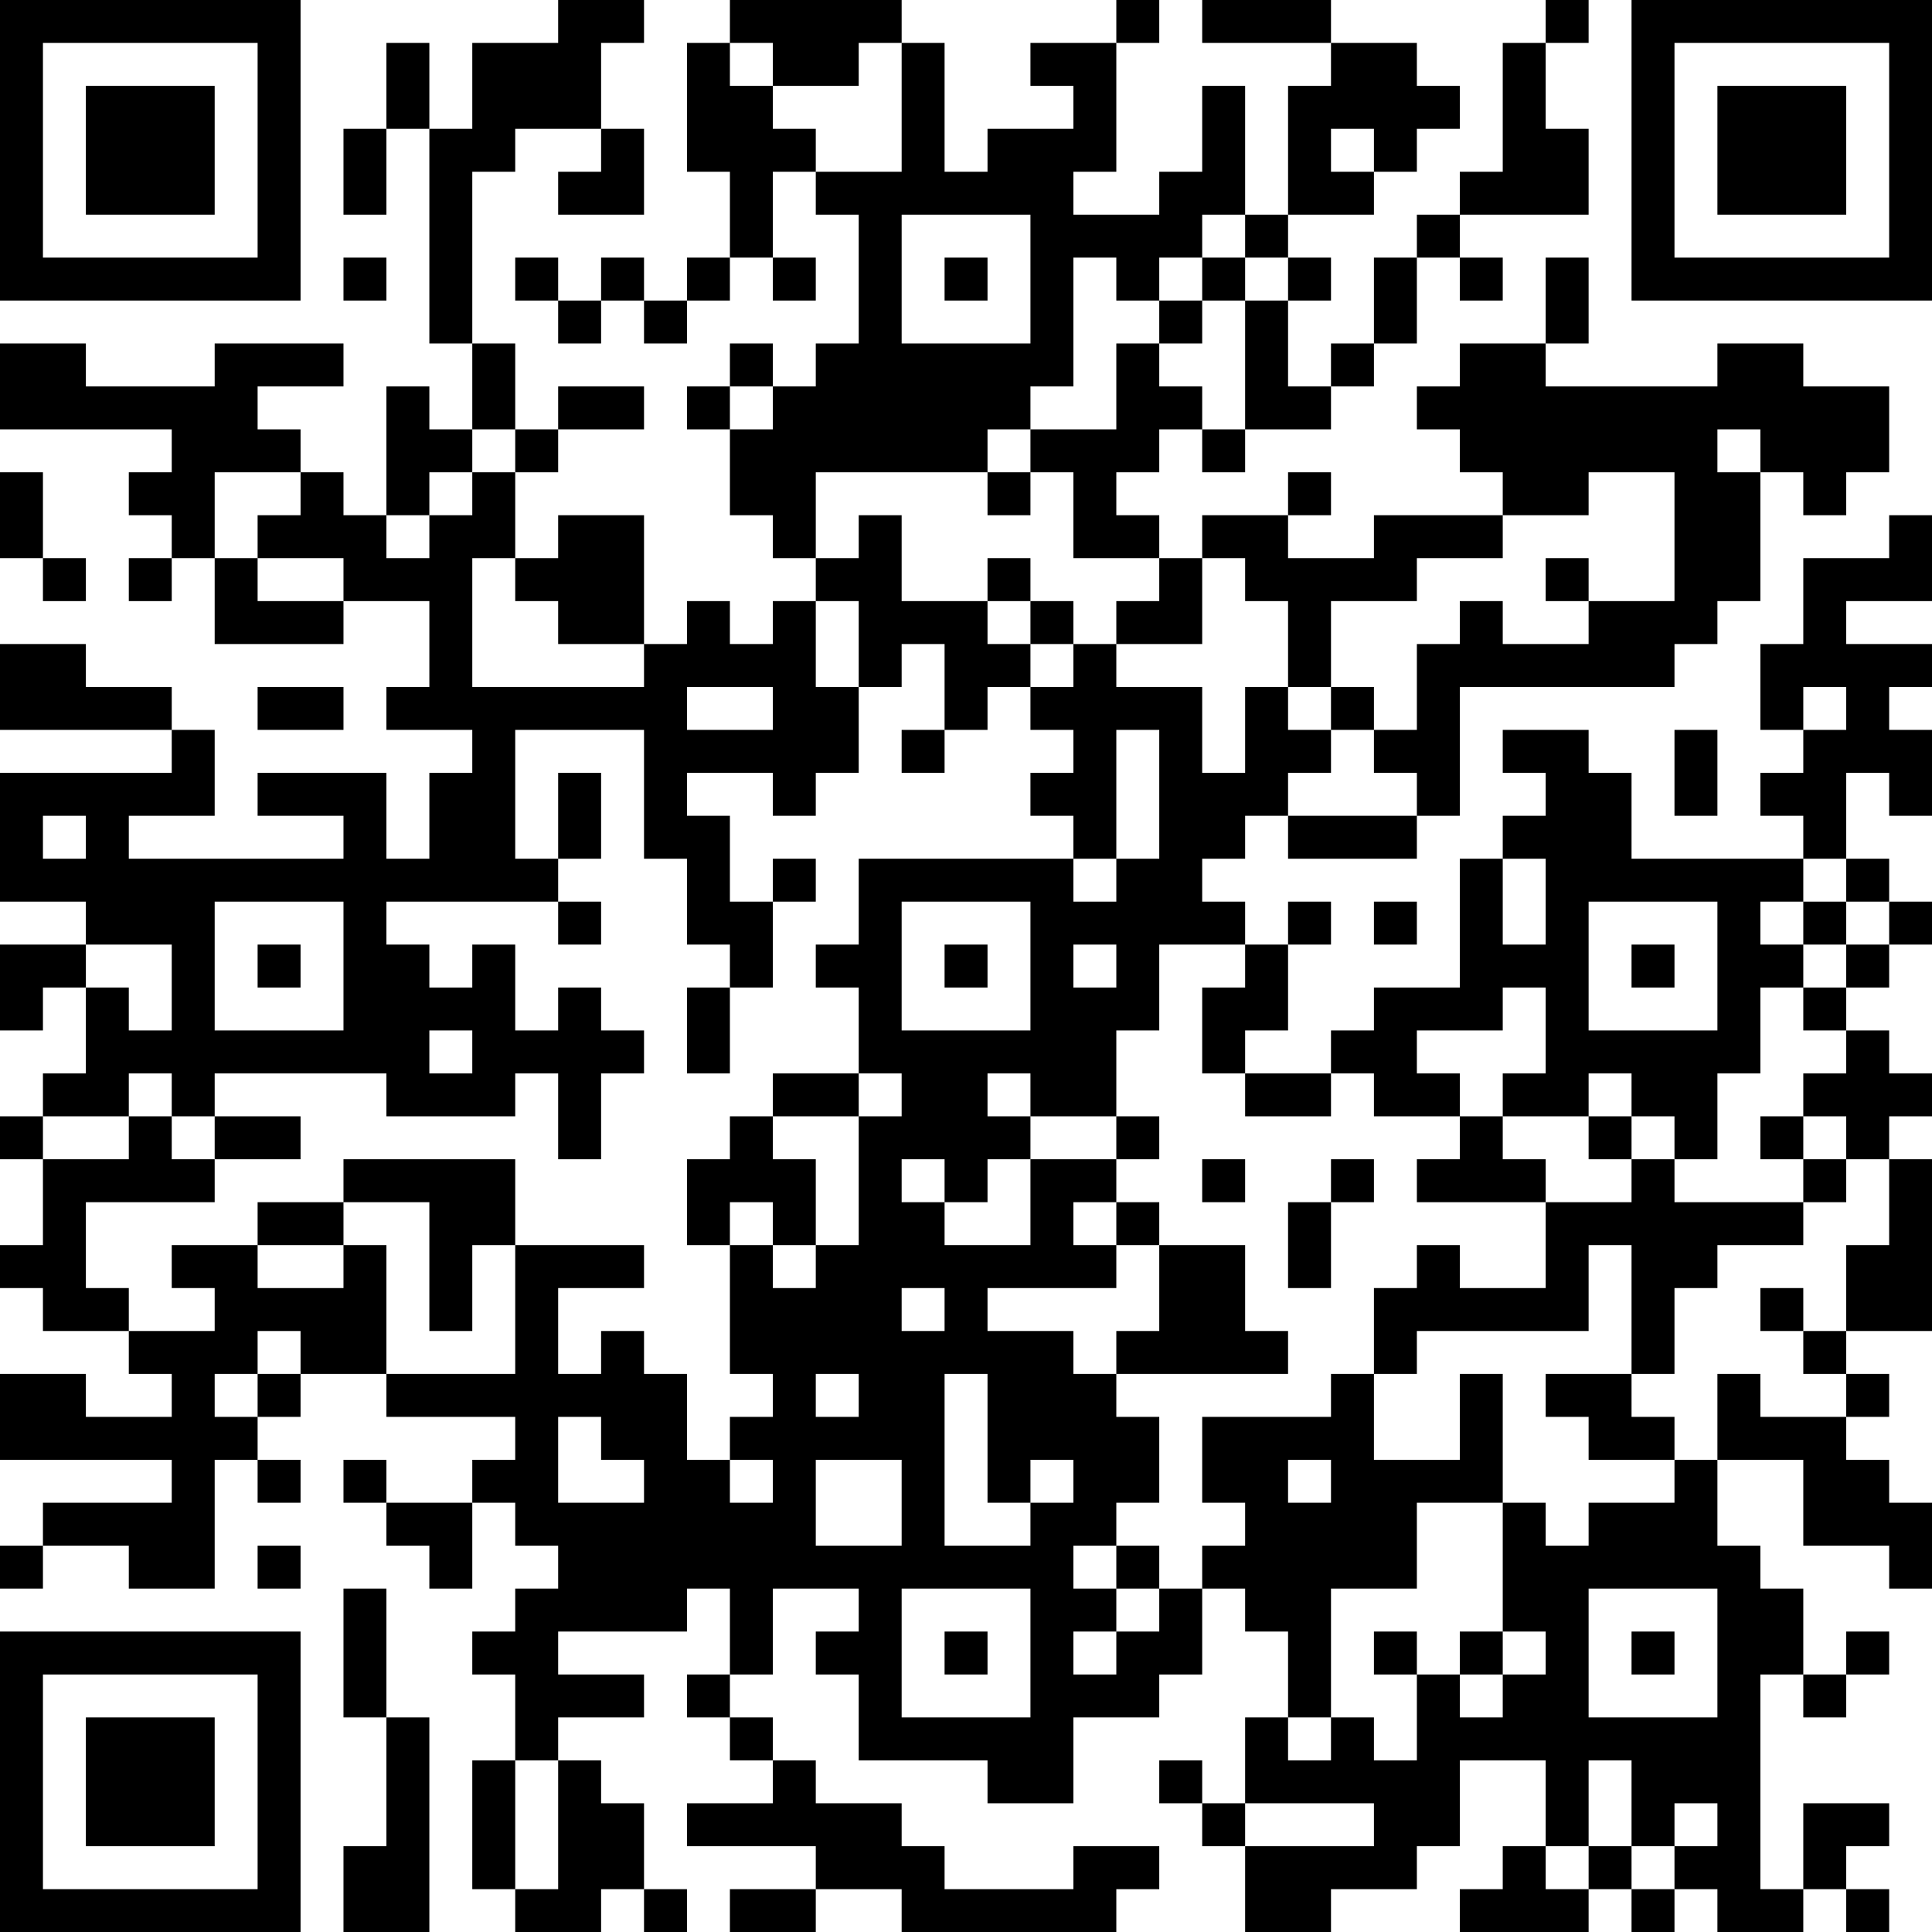 <?xml version="1.0" encoding="UTF-8"?>
<svg xmlns="http://www.w3.org/2000/svg" version="1.1" width="300" height="300" viewBox="0 0 300 300"><rect x="0" y="0" width="300" height="300" fill="#ffffff"/><g transform="scale(6.667)"><g transform="translate(0,0)"><path fill-rule="evenodd" d="M13 0L13 1L11 1L11 3L10 3L10 1L9 1L9 3L8 3L8 5L9 5L9 3L10 3L10 8L11 8L11 10L10 10L10 9L9 9L9 12L8 12L8 11L7 11L7 10L6 10L6 9L8 9L8 8L5 8L5 9L2 9L2 8L0 8L0 10L4 10L4 11L3 11L3 12L4 12L4 13L3 13L3 14L4 14L4 13L5 13L5 15L8 15L8 14L10 14L10 16L9 16L9 17L11 17L11 18L10 18L10 20L9 20L9 18L6 18L6 19L8 19L8 20L3 20L3 19L5 19L5 17L4 17L4 16L2 16L2 15L0 15L0 17L4 17L4 18L0 18L0 21L2 21L2 22L0 22L0 24L1 24L1 23L2 23L2 25L1 25L1 26L0 26L0 27L1 27L1 29L0 29L0 30L1 30L1 31L3 31L3 32L4 32L4 33L2 33L2 32L0 32L0 34L4 34L4 35L1 35L1 36L0 36L0 37L1 37L1 36L3 36L3 37L5 37L5 34L6 34L6 35L7 35L7 34L6 34L6 33L7 33L7 32L9 32L9 33L12 33L12 34L11 34L11 35L9 35L9 34L8 34L8 35L9 35L9 36L10 36L10 37L11 37L11 35L12 35L12 36L13 36L13 37L12 37L12 38L11 38L11 39L12 39L12 41L11 41L11 44L12 44L12 45L14 45L14 44L15 44L15 45L16 45L16 44L15 44L15 42L14 42L14 41L13 41L13 40L15 40L15 39L13 39L13 38L16 38L16 37L17 37L17 39L16 39L16 40L17 40L17 41L18 41L18 42L16 42L16 43L19 43L19 44L17 44L17 45L19 45L19 44L21 44L21 45L26 45L26 44L27 44L27 43L25 43L25 44L22 44L22 43L21 43L21 42L19 42L19 41L18 41L18 40L17 40L17 39L18 39L18 37L20 37L20 38L19 38L19 39L20 39L20 41L23 41L23 42L25 42L25 40L27 40L27 39L28 39L28 37L29 37L29 38L30 38L30 40L29 40L29 42L28 42L28 41L27 41L27 42L28 42L28 43L29 43L29 45L31 45L31 44L33 44L33 43L34 43L34 41L36 41L36 43L35 43L35 44L34 44L34 45L37 45L37 44L38 44L38 45L39 45L39 44L40 44L40 45L42 45L42 44L43 44L43 45L44 45L44 44L43 44L43 43L44 43L44 42L42 42L42 44L41 44L41 39L42 39L42 40L43 40L43 39L44 39L44 38L43 38L43 39L42 39L42 37L41 37L41 36L40 36L40 34L42 34L42 36L44 36L44 37L45 37L45 35L44 35L44 34L43 34L43 33L44 33L44 32L43 32L43 31L45 31L45 27L44 27L44 26L45 26L45 25L44 25L44 24L43 24L43 23L44 23L44 22L45 22L45 21L44 21L44 20L43 20L43 18L44 18L44 19L45 19L45 17L44 17L44 16L45 16L45 15L43 15L43 14L45 14L45 12L44 12L44 13L42 13L42 15L41 15L41 17L42 17L42 18L41 18L41 19L42 19L42 20L38 20L38 18L37 18L37 17L35 17L35 18L36 18L36 19L35 19L35 20L34 20L34 23L32 23L32 24L31 24L31 25L29 25L29 24L30 24L30 22L31 22L31 21L30 21L30 22L29 22L29 21L28 21L28 20L29 20L29 19L30 19L30 20L33 20L33 19L34 19L34 16L39 16L39 15L40 15L40 14L41 14L41 11L42 11L42 12L43 12L43 11L44 11L44 9L42 9L42 8L40 8L40 9L36 9L36 8L37 8L37 6L36 6L36 8L34 8L34 9L33 9L33 10L34 10L34 11L35 11L35 12L32 12L32 13L30 13L30 12L31 12L31 11L30 11L30 12L28 12L28 13L27 13L27 12L26 12L26 11L27 11L27 10L28 10L28 11L29 11L29 10L31 10L31 9L32 9L32 8L33 8L33 6L34 6L34 7L35 7L35 6L34 6L34 5L37 5L37 3L36 3L36 1L37 1L37 0L36 0L36 1L35 1L35 4L34 4L34 5L33 5L33 6L32 6L32 8L31 8L31 9L30 9L30 7L31 7L31 6L30 6L30 5L32 5L32 4L33 4L33 3L34 3L34 2L33 2L33 1L31 1L31 0L28 0L28 1L31 1L31 2L30 2L30 5L29 5L29 2L28 2L28 4L27 4L27 5L25 5L25 4L26 4L26 1L27 1L27 0L26 0L26 1L24 1L24 2L25 2L25 3L23 3L23 4L22 4L22 1L21 1L21 0L17 0L17 1L16 1L16 4L17 4L17 6L16 6L16 7L15 7L15 6L14 6L14 7L13 7L13 6L12 6L12 7L13 7L13 8L14 8L14 7L15 7L15 8L16 8L16 7L17 7L17 6L18 6L18 7L19 7L19 6L18 6L18 4L19 4L19 5L20 5L20 8L19 8L19 9L18 9L18 8L17 8L17 9L16 9L16 10L17 10L17 12L18 12L18 13L19 13L19 14L18 14L18 15L17 15L17 14L16 14L16 15L15 15L15 12L13 12L13 13L12 13L12 11L13 11L13 10L15 10L15 9L13 9L13 10L12 10L12 8L11 8L11 4L12 4L12 3L14 3L14 4L13 4L13 5L15 5L15 3L14 3L14 1L15 1L15 0ZM17 1L17 2L18 2L18 3L19 3L19 4L21 4L21 1L20 1L20 2L18 2L18 1ZM31 3L31 4L32 4L32 3ZM21 5L21 8L24 8L24 5ZM28 5L28 6L27 6L27 7L26 7L26 6L25 6L25 9L24 9L24 10L23 10L23 11L19 11L19 13L20 13L20 12L21 12L21 14L23 14L23 15L24 15L24 16L23 16L23 17L22 17L22 15L21 15L21 16L20 16L20 14L19 14L19 16L20 16L20 18L19 18L19 19L18 19L18 18L16 18L16 19L17 19L17 21L18 21L18 23L17 23L17 22L16 22L16 20L15 20L15 17L12 17L12 20L13 20L13 21L9 21L9 22L10 22L10 23L11 23L11 22L12 22L12 24L13 24L13 23L14 23L14 24L15 24L15 25L14 25L14 27L13 27L13 25L12 25L12 26L9 26L9 25L5 25L5 26L4 26L4 25L3 25L3 26L1 26L1 27L3 27L3 26L4 26L4 27L5 27L5 28L2 28L2 30L3 30L3 31L5 31L5 30L4 30L4 29L6 29L6 30L8 30L8 29L9 29L9 32L12 32L12 29L15 29L15 30L13 30L13 32L14 32L14 31L15 31L15 32L16 32L16 34L17 34L17 35L18 35L18 34L17 34L17 33L18 33L18 32L17 32L17 29L18 29L18 30L19 30L19 29L20 29L20 26L21 26L21 25L20 25L20 23L19 23L19 22L20 22L20 20L25 20L25 21L26 21L26 20L27 20L27 17L26 17L26 20L25 20L25 19L24 19L24 18L25 18L25 17L24 17L24 16L25 16L25 15L26 15L26 16L28 16L28 18L29 18L29 16L30 16L30 17L31 17L31 18L30 18L30 19L33 19L33 18L32 18L32 17L33 17L33 15L34 15L34 14L35 14L35 15L37 15L37 14L39 14L39 11L37 11L37 12L35 12L35 13L33 13L33 14L31 14L31 16L30 16L30 14L29 14L29 13L28 13L28 15L26 15L26 14L27 14L27 13L25 13L25 11L24 11L24 10L26 10L26 8L27 8L27 9L28 9L28 10L29 10L29 7L30 7L30 6L29 6L29 5ZM8 6L8 7L9 7L9 6ZM22 6L22 7L23 7L23 6ZM28 6L28 7L27 7L27 8L28 8L28 7L29 7L29 6ZM17 9L17 10L18 10L18 9ZM11 10L11 11L10 11L10 12L9 12L9 13L10 13L10 12L11 12L11 11L12 11L12 10ZM40 10L40 11L41 11L41 10ZM0 11L0 13L1 13L1 14L2 14L2 13L1 13L1 11ZM5 11L5 13L6 13L6 14L8 14L8 13L6 13L6 12L7 12L7 11ZM23 11L23 12L24 12L24 11ZM11 13L11 16L15 16L15 15L13 15L13 14L12 14L12 13ZM23 13L23 14L24 14L24 15L25 15L25 14L24 14L24 13ZM36 13L36 14L37 14L37 13ZM6 16L6 17L8 17L8 16ZM16 16L16 17L18 17L18 16ZM31 16L31 17L32 17L32 16ZM42 16L42 17L43 17L43 16ZM21 17L21 18L22 18L22 17ZM39 17L39 19L40 19L40 17ZM13 18L13 20L14 20L14 18ZM1 19L1 20L2 20L2 19ZM18 20L18 21L19 21L19 20ZM35 20L35 22L36 22L36 20ZM42 20L42 21L41 21L41 22L42 22L42 23L41 23L41 25L40 25L40 27L39 27L39 26L38 26L38 25L37 25L37 26L35 26L35 25L36 25L36 23L35 23L35 24L33 24L33 25L34 25L34 26L32 26L32 25L31 25L31 26L29 26L29 25L28 25L28 23L29 23L29 22L27 22L27 24L26 24L26 26L24 26L24 25L23 25L23 26L24 26L24 27L23 27L23 28L22 28L22 27L21 27L21 28L22 28L22 29L24 29L24 27L26 27L26 28L25 28L25 29L26 29L26 30L23 30L23 31L25 31L25 32L26 32L26 33L27 33L27 35L26 35L26 36L25 36L25 37L26 37L26 38L25 38L25 39L26 39L26 38L27 38L27 37L28 37L28 36L29 36L29 35L28 35L28 33L31 33L31 32L32 32L32 34L34 34L34 32L35 32L35 35L33 35L33 37L31 37L31 40L30 40L30 41L31 41L31 40L32 40L32 41L33 41L33 39L34 39L34 40L35 40L35 39L36 39L36 38L35 38L35 35L36 35L36 36L37 36L37 35L39 35L39 34L40 34L40 32L41 32L41 33L43 33L43 32L42 32L42 31L43 31L43 29L44 29L44 27L43 27L43 26L42 26L42 25L43 25L43 24L42 24L42 23L43 23L43 22L44 22L44 21L43 21L43 20ZM5 21L5 24L8 24L8 21ZM13 21L13 22L14 22L14 21ZM21 21L21 24L24 24L24 21ZM32 21L32 22L33 22L33 21ZM37 21L37 24L40 24L40 21ZM42 21L42 22L43 22L43 21ZM2 22L2 23L3 23L3 24L4 24L4 22ZM6 22L6 23L7 23L7 22ZM22 22L22 23L23 23L23 22ZM25 22L25 23L26 23L26 22ZM38 22L38 23L39 23L39 22ZM16 23L16 25L17 25L17 23ZM10 24L10 25L11 25L11 24ZM18 25L18 26L17 26L17 27L16 27L16 29L17 29L17 28L18 28L18 29L19 29L19 27L18 27L18 26L20 26L20 25ZM5 26L5 27L7 27L7 26ZM26 26L26 27L27 27L27 26ZM34 26L34 27L33 27L33 28L36 28L36 30L34 30L34 29L33 29L33 30L32 30L32 32L33 32L33 31L37 31L37 29L38 29L38 32L36 32L36 33L37 33L37 34L39 34L39 33L38 33L38 32L39 32L39 30L40 30L40 29L42 29L42 28L43 28L43 27L42 27L42 26L41 26L41 27L42 27L42 28L39 28L39 27L38 27L38 26L37 26L37 27L38 27L38 28L36 28L36 27L35 27L35 26ZM8 27L8 28L6 28L6 29L8 29L8 28L10 28L10 31L11 31L11 29L12 29L12 27ZM28 27L28 28L29 28L29 27ZM31 27L31 28L30 28L30 30L31 30L31 28L32 28L32 27ZM26 28L26 29L27 29L27 31L26 31L26 32L30 32L30 31L29 31L29 29L27 29L27 28ZM21 30L21 31L22 31L22 30ZM41 30L41 31L42 31L42 30ZM6 31L6 32L5 32L5 33L6 33L6 32L7 32L7 31ZM19 32L19 33L20 33L20 32ZM22 32L22 36L24 36L24 35L25 35L25 34L24 34L24 35L23 35L23 32ZM13 33L13 35L15 35L15 34L14 34L14 33ZM19 34L19 36L21 36L21 34ZM30 34L30 35L31 35L31 34ZM6 36L6 37L7 37L7 36ZM26 36L26 37L27 37L27 36ZM8 37L8 40L9 40L9 43L8 43L8 45L10 45L10 40L9 40L9 37ZM21 37L21 40L24 40L24 37ZM37 37L37 40L40 40L40 37ZM22 38L22 39L23 39L23 38ZM32 38L32 39L33 39L33 38ZM34 38L34 39L35 39L35 38ZM38 38L38 39L39 39L39 38ZM12 41L12 44L13 44L13 41ZM37 41L37 43L36 43L36 44L37 44L37 43L38 43L38 44L39 44L39 43L40 43L40 42L39 42L39 43L38 43L38 41ZM29 42L29 43L32 43L32 42ZM0 0L0 7L7 7L7 0ZM1 1L1 6L6 6L6 1ZM2 2L2 5L5 5L5 2ZM38 0L38 7L45 7L45 0ZM39 1L39 6L44 6L44 1ZM40 2L40 5L43 5L43 2ZM0 38L0 45L7 45L7 38ZM1 39L1 44L6 44L6 39ZM2 40L2 43L5 43L5 40Z" fill="#000000"/></g></g></svg>
